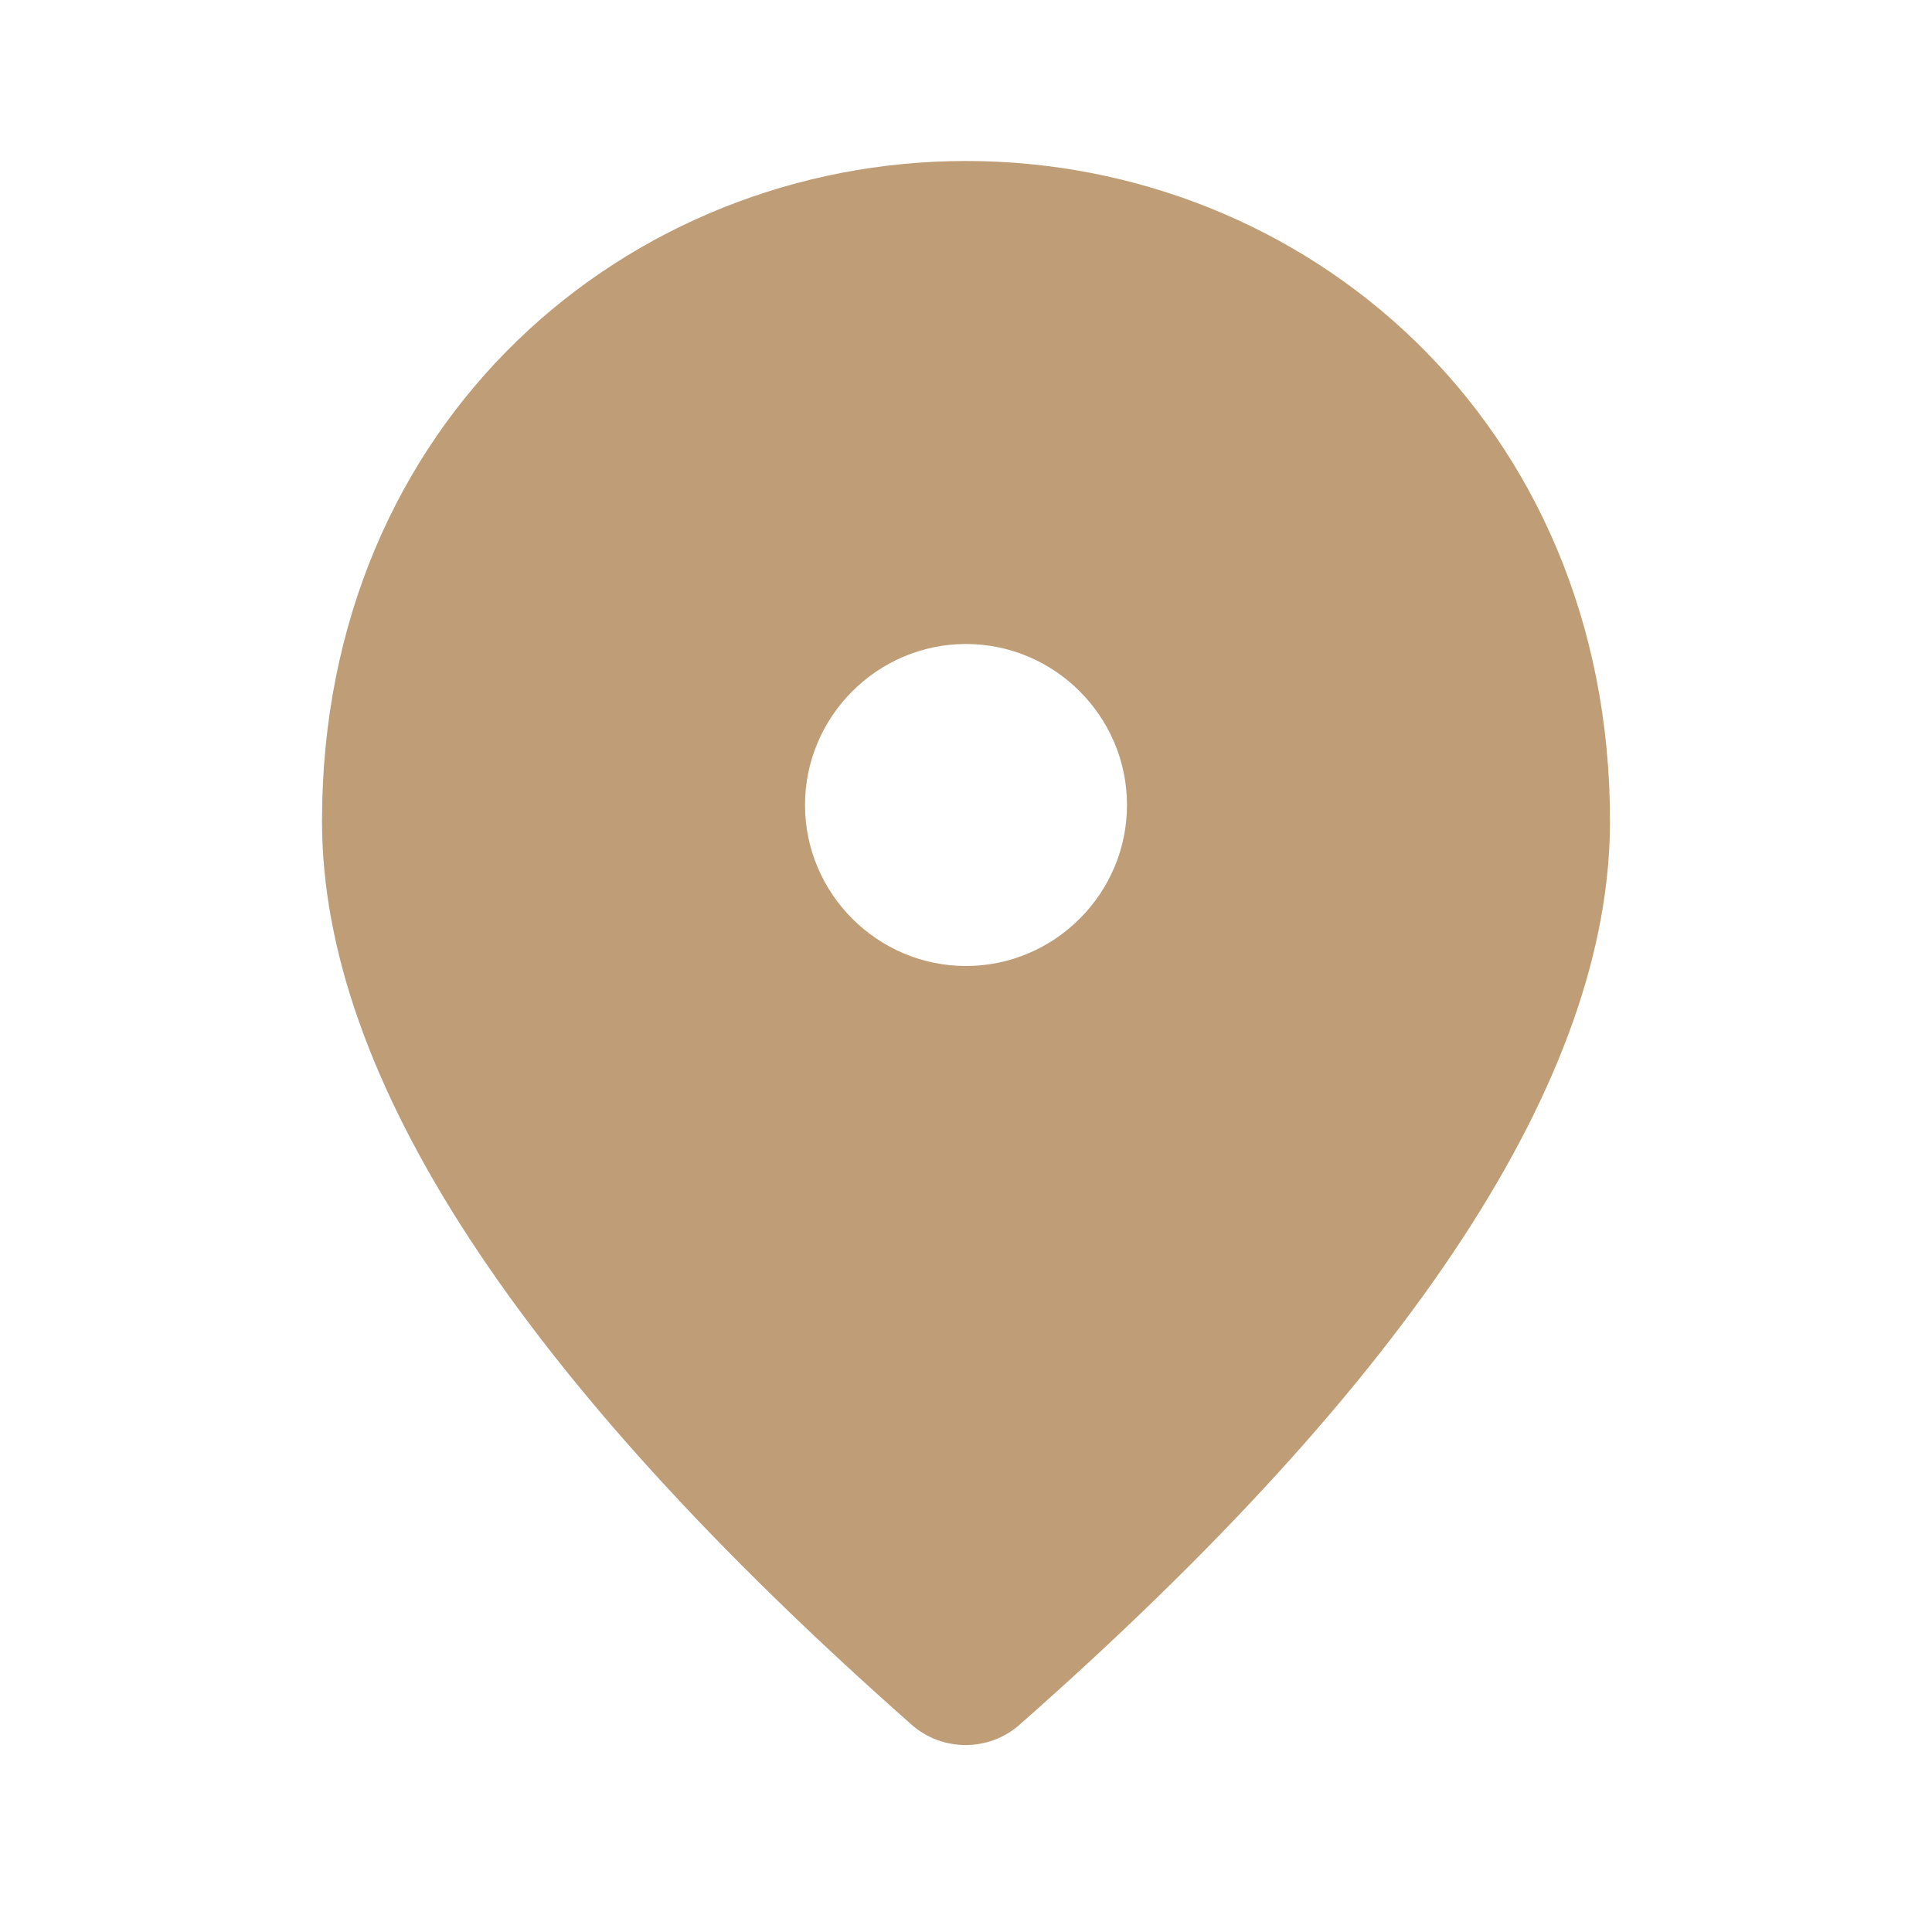 <?xml version="1.0" encoding="UTF-8"?> <svg xmlns="http://www.w3.org/2000/svg" width="85" height="85" viewBox="0 0 85 85" fill="none"> <g clip-path="url(#clip0_1_12)"> <path d="M42.5 42.5C46.396 42.5 49.583 39.312 49.583 35.417C49.583 31.521 46.396 28.333 42.5 28.333C38.604 28.333 35.417 31.521 35.417 35.417C35.417 39.312 38.604 42.5 42.5 42.5ZM42.5 7.083C57.375 7.083 70.833 18.488 70.833 36.125C70.833 47.388 62.156 60.633 44.837 75.898C43.492 77.067 41.473 77.067 40.127 75.898C22.844 60.633 14.167 47.388 14.167 36.125C14.167 18.488 27.625 7.083 42.5 7.083Z" fill="#BF9D77"></path> </g> <defs> <clipPath id="clip0_1_12"> <rect width="85" height="85" fill="white"></rect> </clipPath> </defs> </svg> 